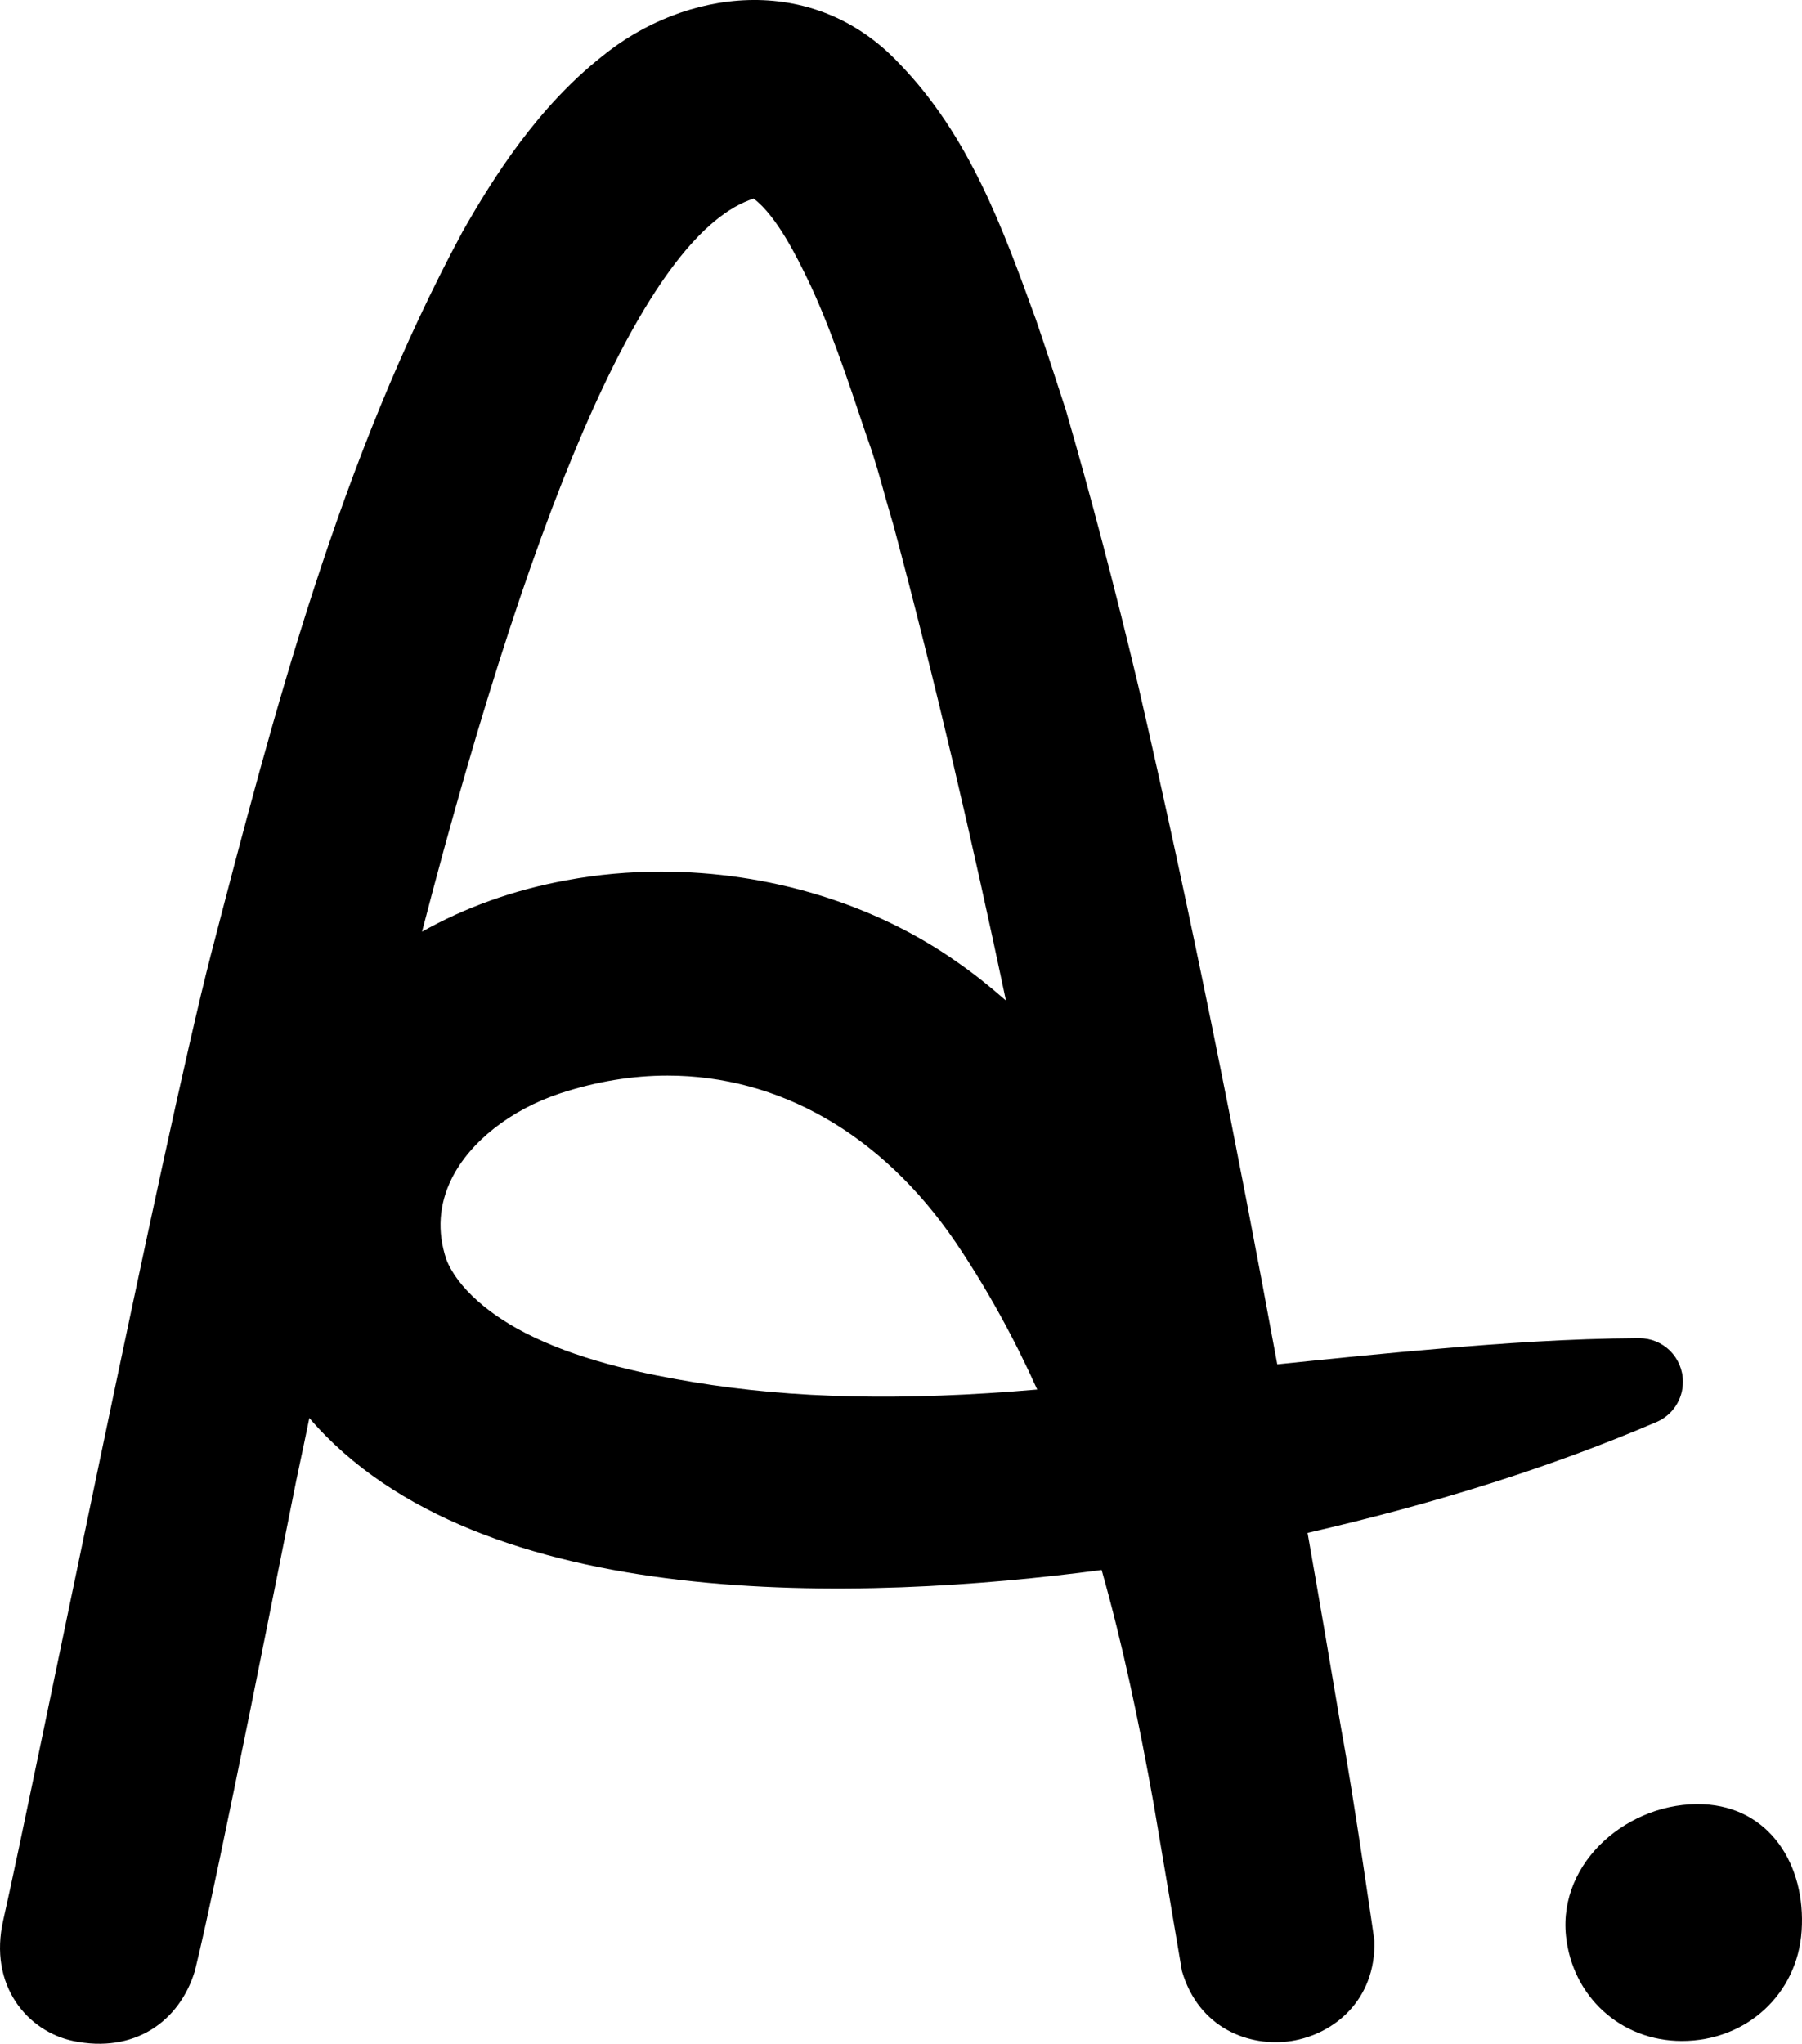 <?xml version="1.0" encoding="UTF-8"?><svg id="a" xmlns="http://www.w3.org/2000/svg" viewBox="0 0 141.11 160"><path d="M130.772,105.741c-.65-.63-1.501-.98-2.411-.98h-.02c-5.482.03-10.894.42-15.456.81-4.292.36-8.603.8-12.865,1.24-3.131-17.046-6.753-35.213-10.894-53.16-1.811-7.593-3.711-14.835-5.672-21.578-.57-1.781-1.751-5.362-2.361-7.133l-.05-.13c-2.531-6.973-5.152-14.195-10.624-19.837-6.843-7.283-16.906-5.782-23.299-.54-4.982,3.941-8.433,9.363-10.884,13.675-9.654,17.897-14.765,37.574-19.717,56.611C12.778,89.245,2.544,140.234.264,150.277c-1.21,5.202,1.944,8.77,5.462,9.504,4.766.994,8.323-1.491,9.534-5.482,1.831-7.373,7.173-34.673,7.933-38.364l.62-2.941c.14-.66.27-1.331.41-1.981,13.265,15.476,43.466,14.355,62.043,11.894,1.651,5.842,2.941,11.974,4.082,18.357.58,3.451,2.205,13.037,2.205,13.037,1.3,4.482,5.272,5.992,8.583,5.482,3.301-.53,6.602-3.171,6.492-7.843,0,0-1.645-11.446-2.605-16.608-.83-4.932-1.701-10.044-2.631-15.326,10.154-2.331,19.117-5.172,27.33-8.683,1.26-.54,2.071-1.781,2.061-3.161,0-.92-.37-1.771-1.01-2.421ZM59.015,15.548c1.841,1.371,3.481,4.782,4.212,6.282,1.671,3.441,3.181,7.953,4.512,11.944l.26.75c.48,1.33.93,2.951,1.361,4.512.21.72.41,1.431.6,2.061,3.301,12.355,6.192,24.789,8.813,37.234-1.2-1.05-2.441-2.051-3.761-2.971-6.532-4.632-14.855-7.123-23.229-7.123-2.491,0-4.982.22-7.443.68-4.102.75-7.903,2.111-11.294,4.021,9.243-35.543,17.957-54.8,25.97-57.391ZM54.294,108.202c-3.381-.56-8.363-1.531-12.515-3.531-3.451-1.631-6.002-3.921-6.833-6.092-.72-2.161-.58-4.282.43-6.322,1.441-2.881,4.622-5.382,8.493-6.662,2.831-.93,5.642-1.391,8.403-1.391,8.693,0,16.756,4.552,22.538,13.015,2.491,3.681,4.602,7.543,6.412,11.564-10.484.9-19.077.72-26.93-.58Z"/><path d="M122.627,151.553c-.603-5.858,4.999-10.551,10.739-10.304,5.187.217,8.062,4.732,7.716,9.909-.326,4.959-4.327,8.625-9.376,8.625-4.792,0-8.585-3.478-9.079-8.23Z"/></svg>